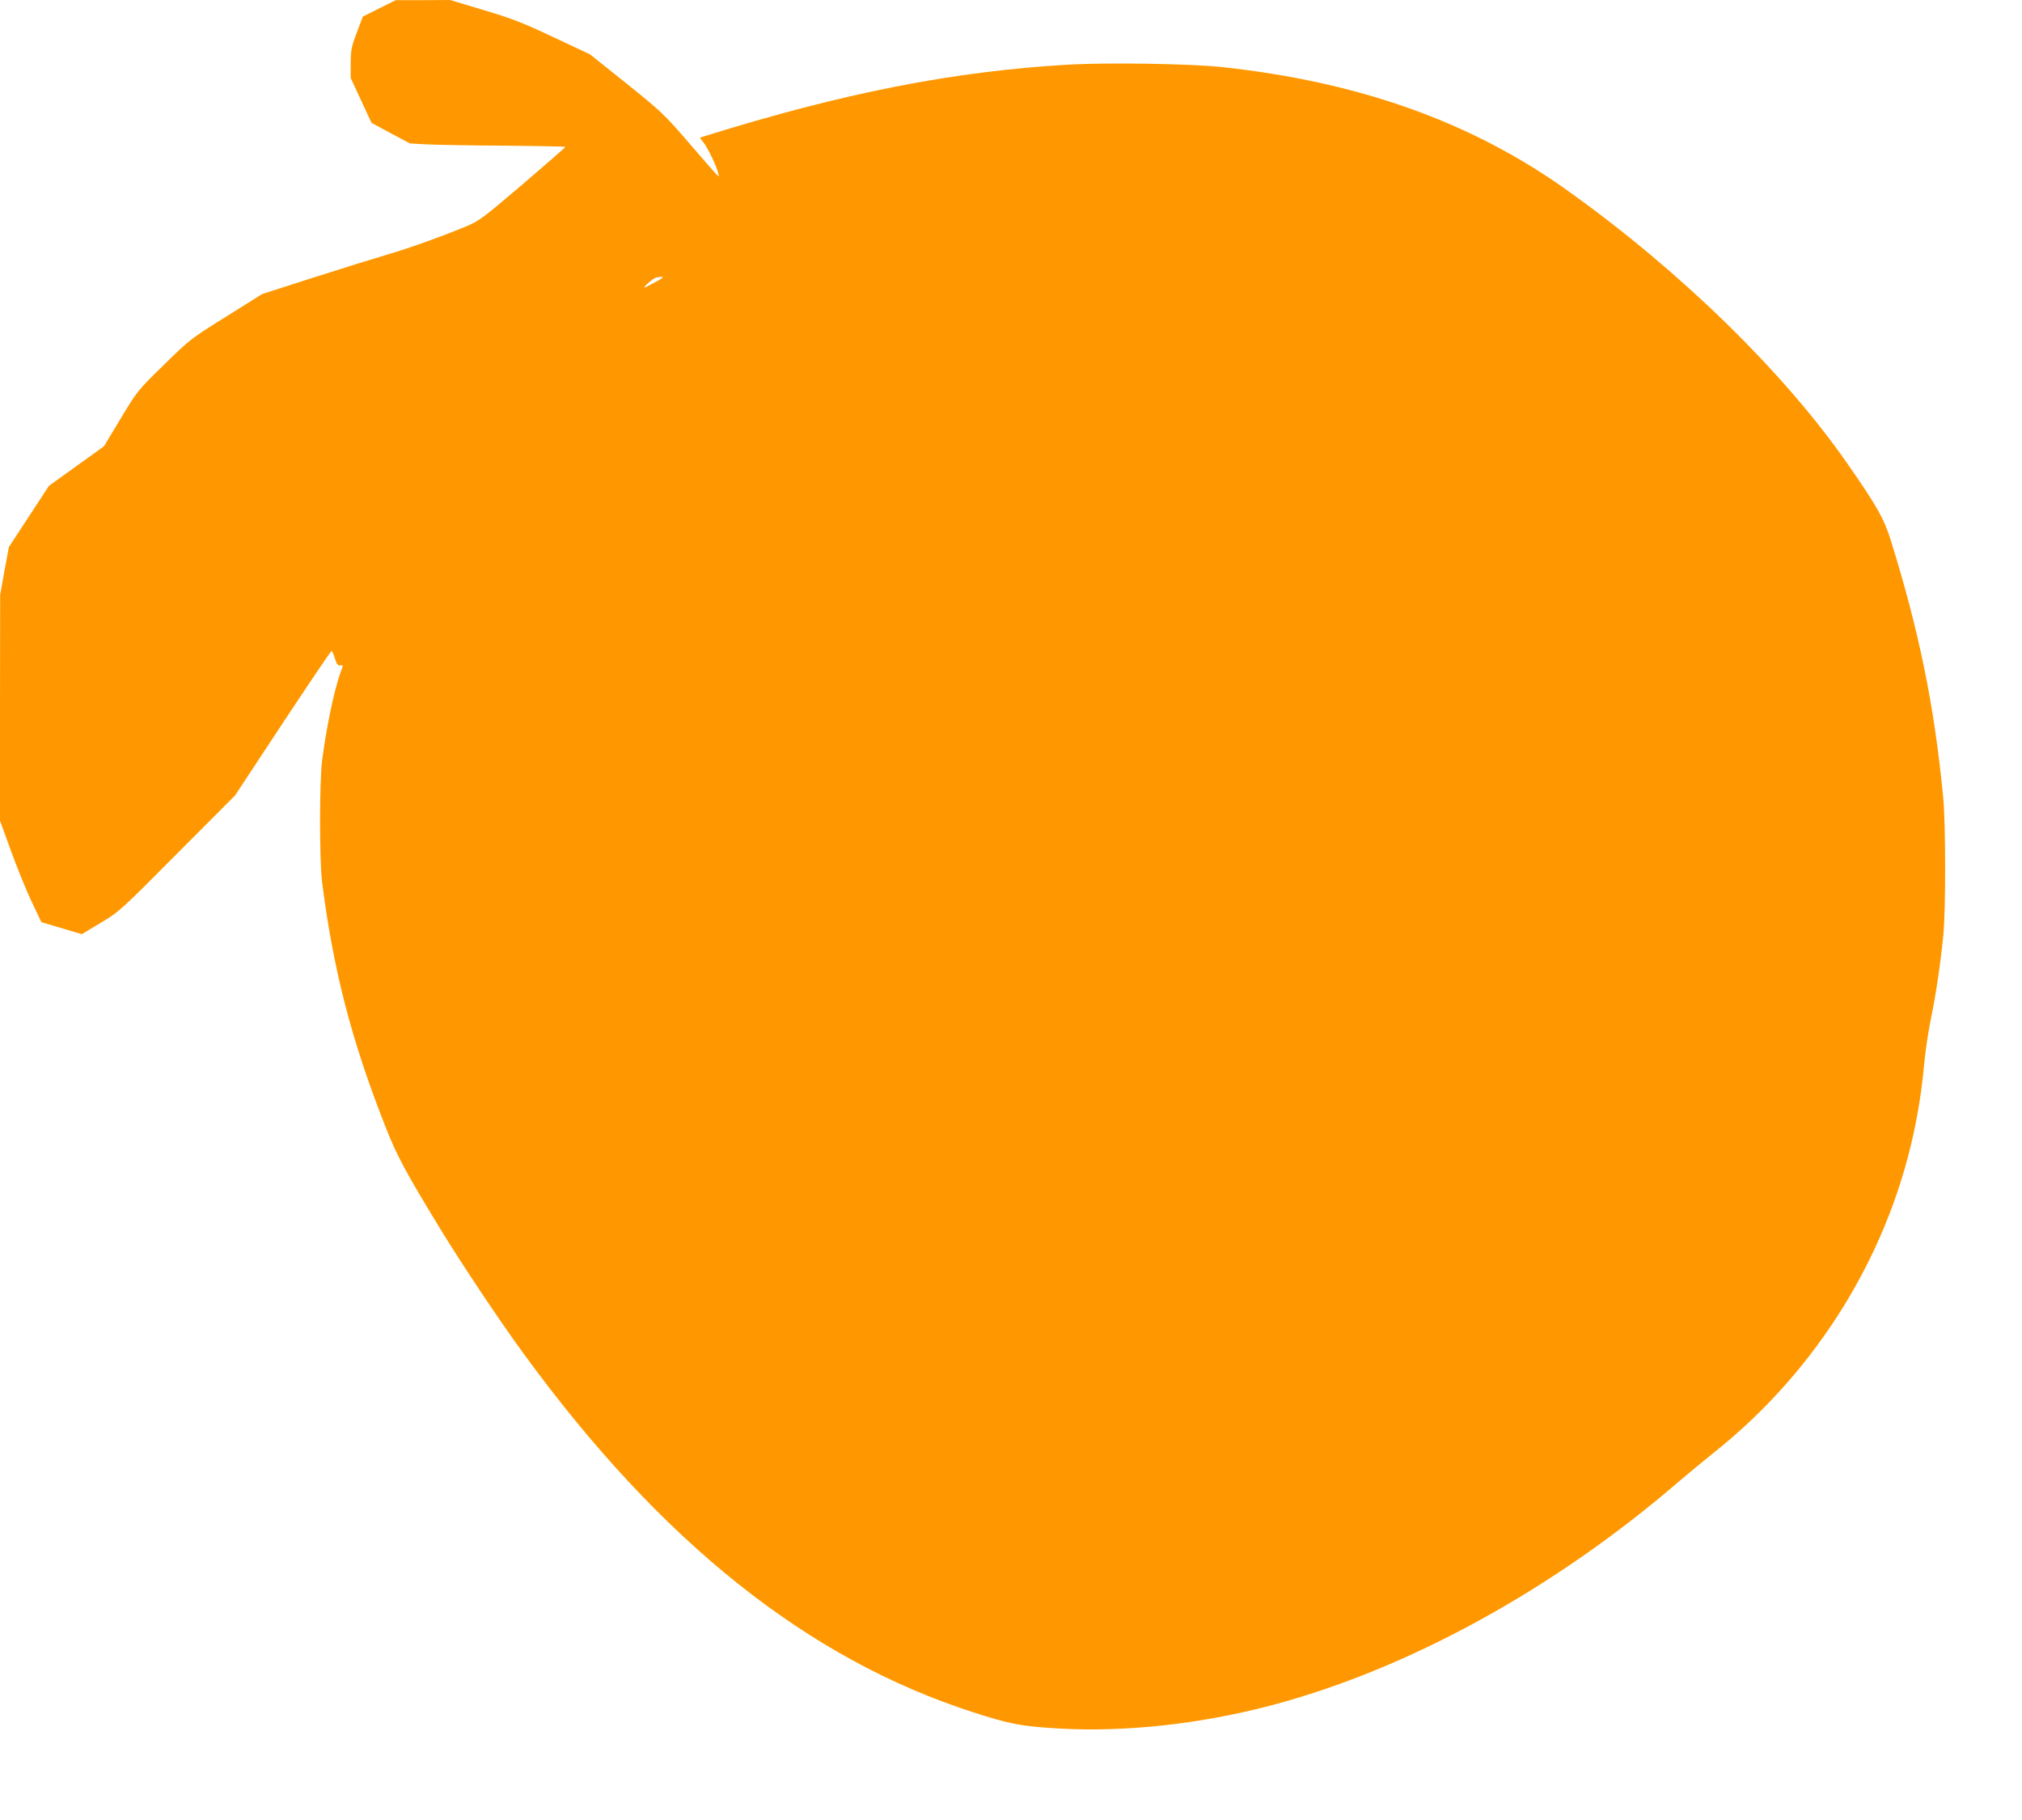 <?xml version="1.0" standalone="no"?>
<!DOCTYPE svg PUBLIC "-//W3C//DTD SVG 20010904//EN"
 "http://www.w3.org/TR/2001/REC-SVG-20010904/DTD/svg10.dtd">
<svg version="1.0" xmlns="http://www.w3.org/2000/svg"
 width="1280pt" height="1152pt" viewBox="0 0 1280 1152"
 preserveAspectRatio="xMidYMid meet">
<g transform="translate(0,1152) scale(0.1,-0.1)"
fill="#ff9800" stroke="none">
<path d="M2401 11467 l-104 -52 -38 -100 c-34 -89 -38 -110 -39 -194 l0 -95
66 -142 66 -142 121 -65 122 -65 110 -6 c61 -3 282 -7 493 -8 210 -2 382 -5
381 -8 0 -3 -121 -108 -269 -235 -250 -213 -276 -233 -357 -267 -140 -59 -377
-144 -513 -183 -69 -20 -272 -83 -453 -141 l-327 -105 -227 -142 c-224 -140
-230 -144 -395 -306 -167 -163 -168 -164 -274 -340 l-106 -176 -174 -125 -174
-125 -127 -194 -127 -194 -28 -151 -27 -151 -1 -715 0 -715 71 -195 c39 -107
98 -252 131 -321 l60 -126 128 -38 128 -38 118 71 c117 70 124 75 485 439
l367 368 302 458 c166 251 305 457 309 457 3 0 13 -21 21 -48 11 -35 19 -46
33 -44 21 4 21 5 1 -49 -40 -113 -89 -349 -115 -554 -17 -130 -17 -626 -1
-760 70 -558 185 -1005 399 -1549 76 -193 125 -285 351 -656 133 -218 377
-584 528 -790 870 -1192 1797 -1931 2847 -2269 229 -74 308 -89 542 -102 418
-24 898 29 1344 147 865 229 1786 734 2576 1414 55 47 156 131 225 186 663
527 1121 1278 1279 2094 26 135 38 222 55 395 8 77 26 194 40 260 30 142 61
352 78 525 16 167 15 711 -1 875 -56 579 -153 1053 -332 1626 -42 135 -86 214
-276 487 -403 579 -1062 1222 -1773 1728 -608 434 -1320 687 -2190 780 -202
21 -719 29 -965 15 -735 -43 -1425 -179 -2302 -452 l-33 -11 25 -32 c28 -37
81 -148 91 -191 8 -34 33 -61 -211 221 -128 148 -159 177 -370 346 l-230 184
-230 108 c-193 91 -264 119 -443 172 l-212 64 -173 -1 -172 0 -104 -52z m1749
-1732 c-35 -19 -66 -35 -69 -35 -14 0 55 60 73 63 56 11 56 4 -4 -28z"/>
</g>
</svg>
